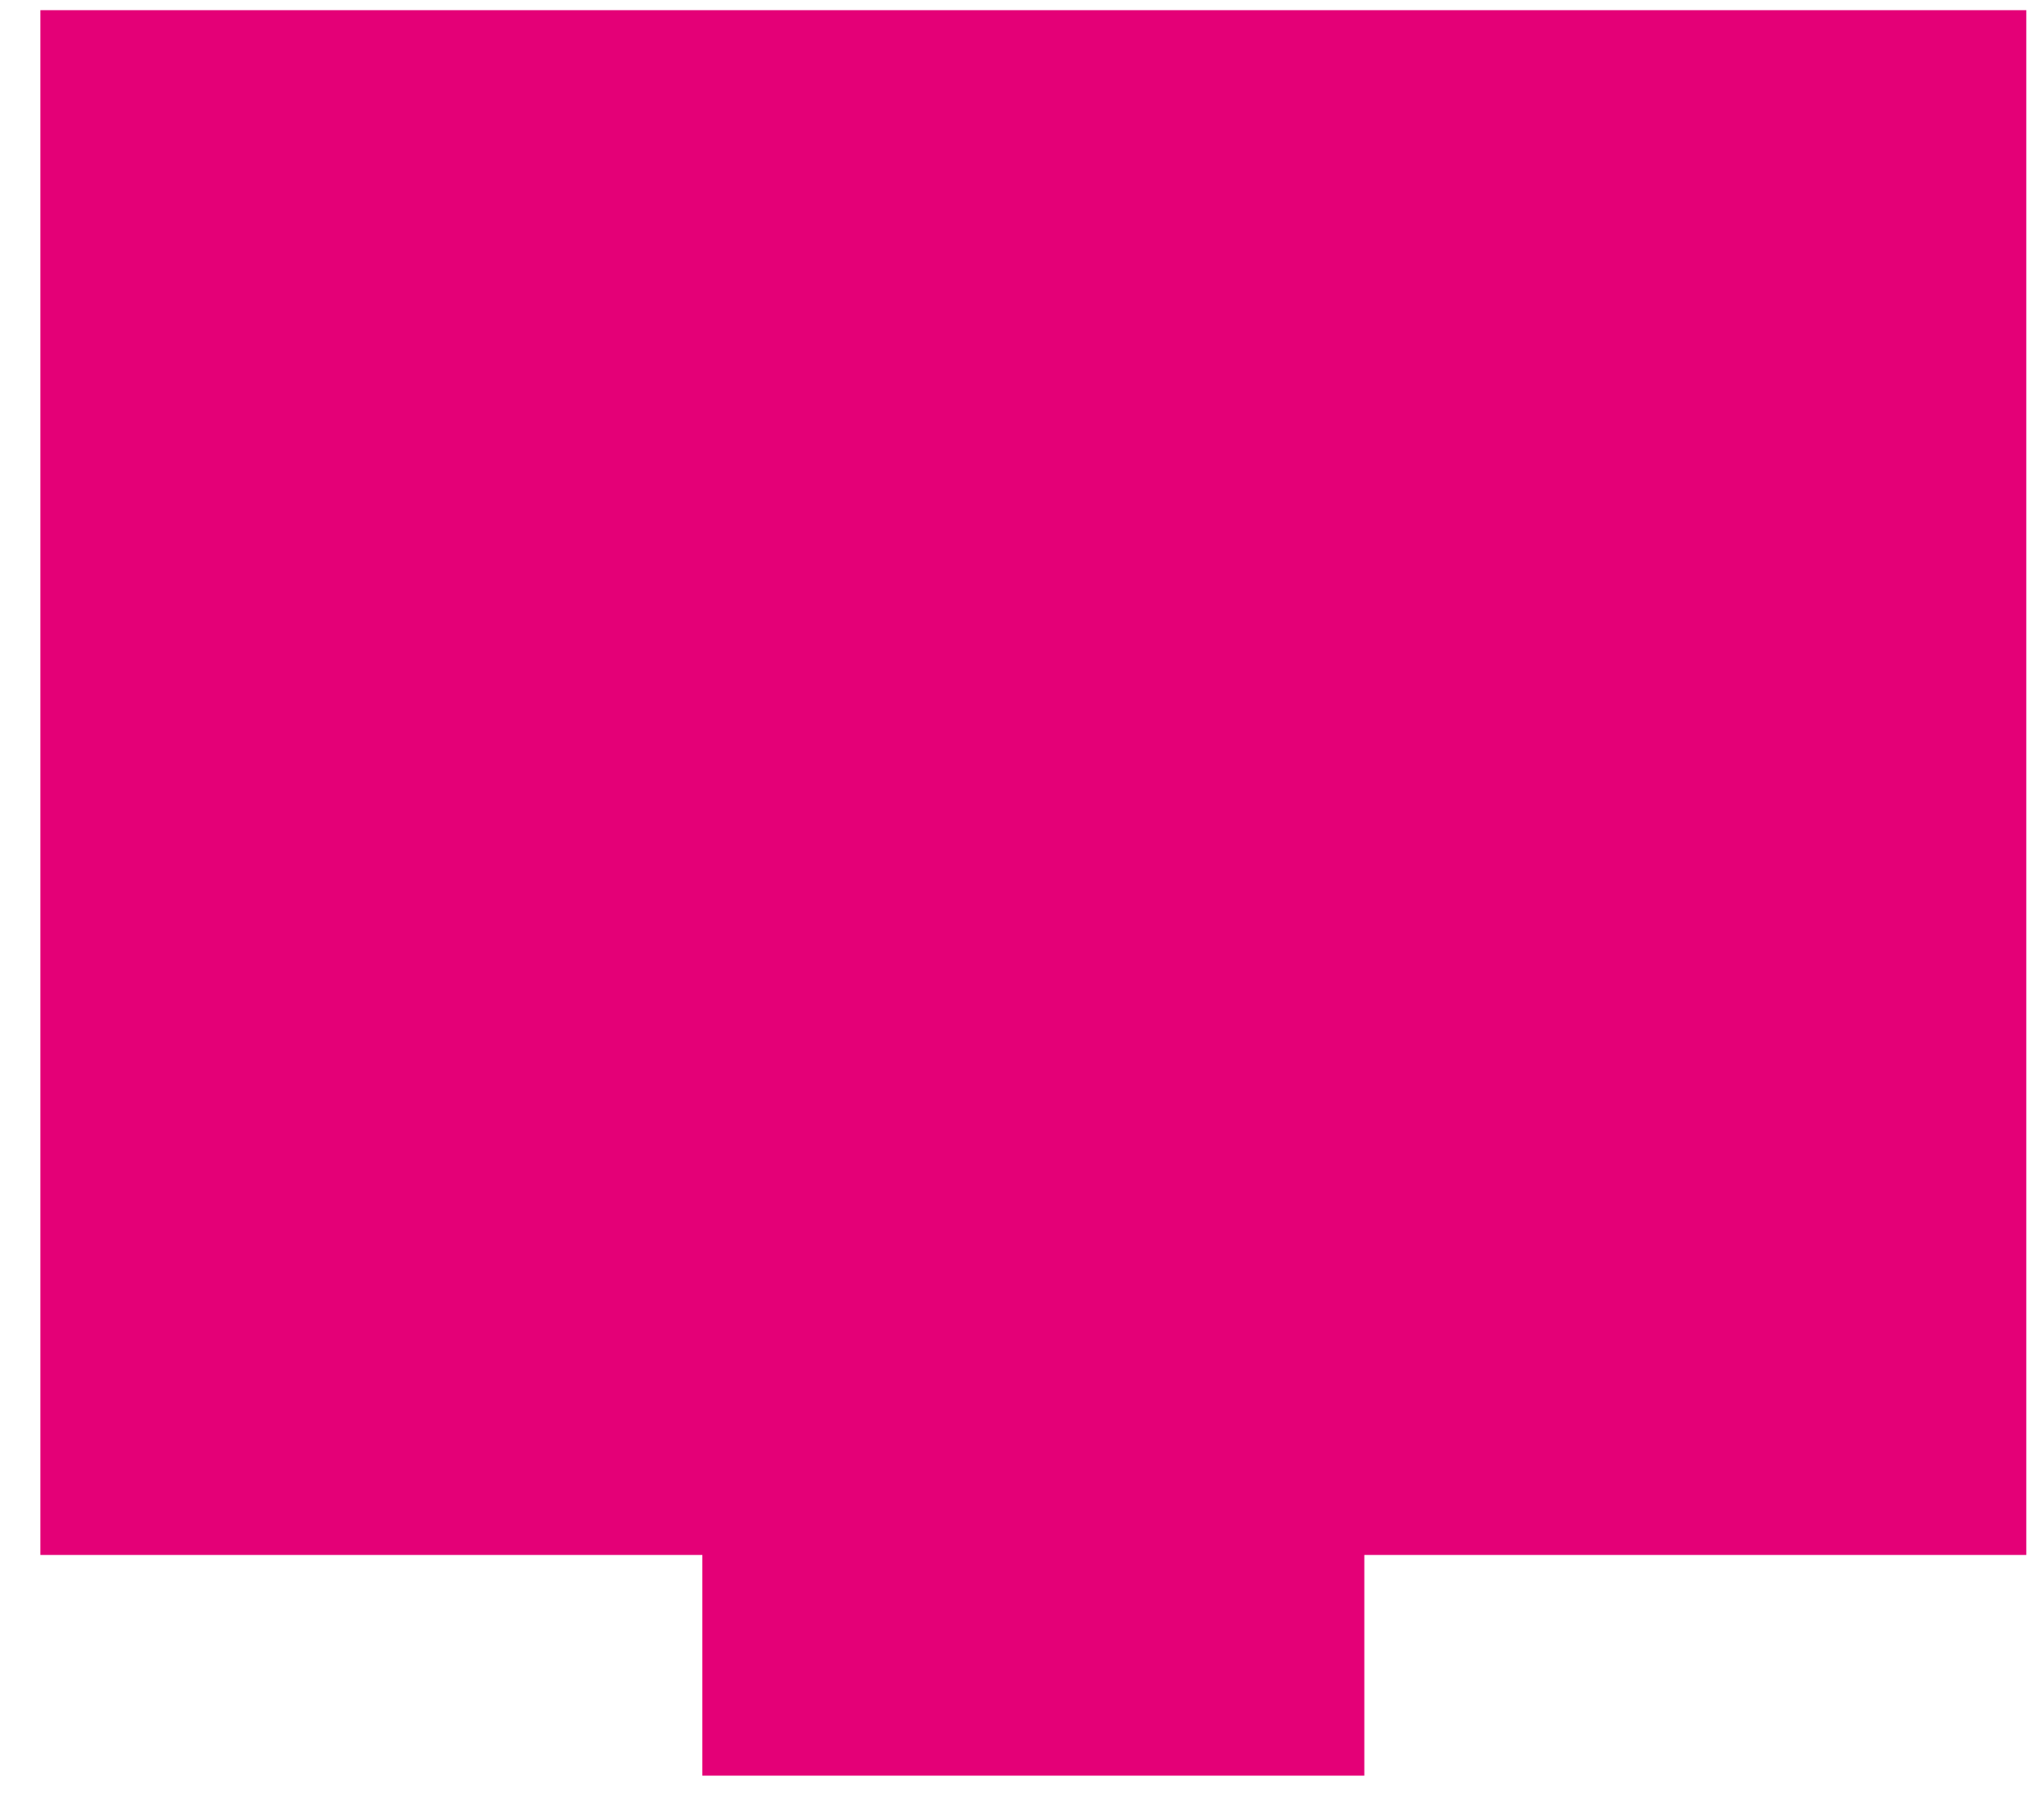 <svg width="44" height="39" viewBox="0 0 44 39" fill="none" xmlns="http://www.w3.org/2000/svg">
<path d="M15.119 38.219V33.469H0.869V0.219H43.619V33.469H29.369V38.219H15.119Z" fill="#E40077"/>
</svg>
